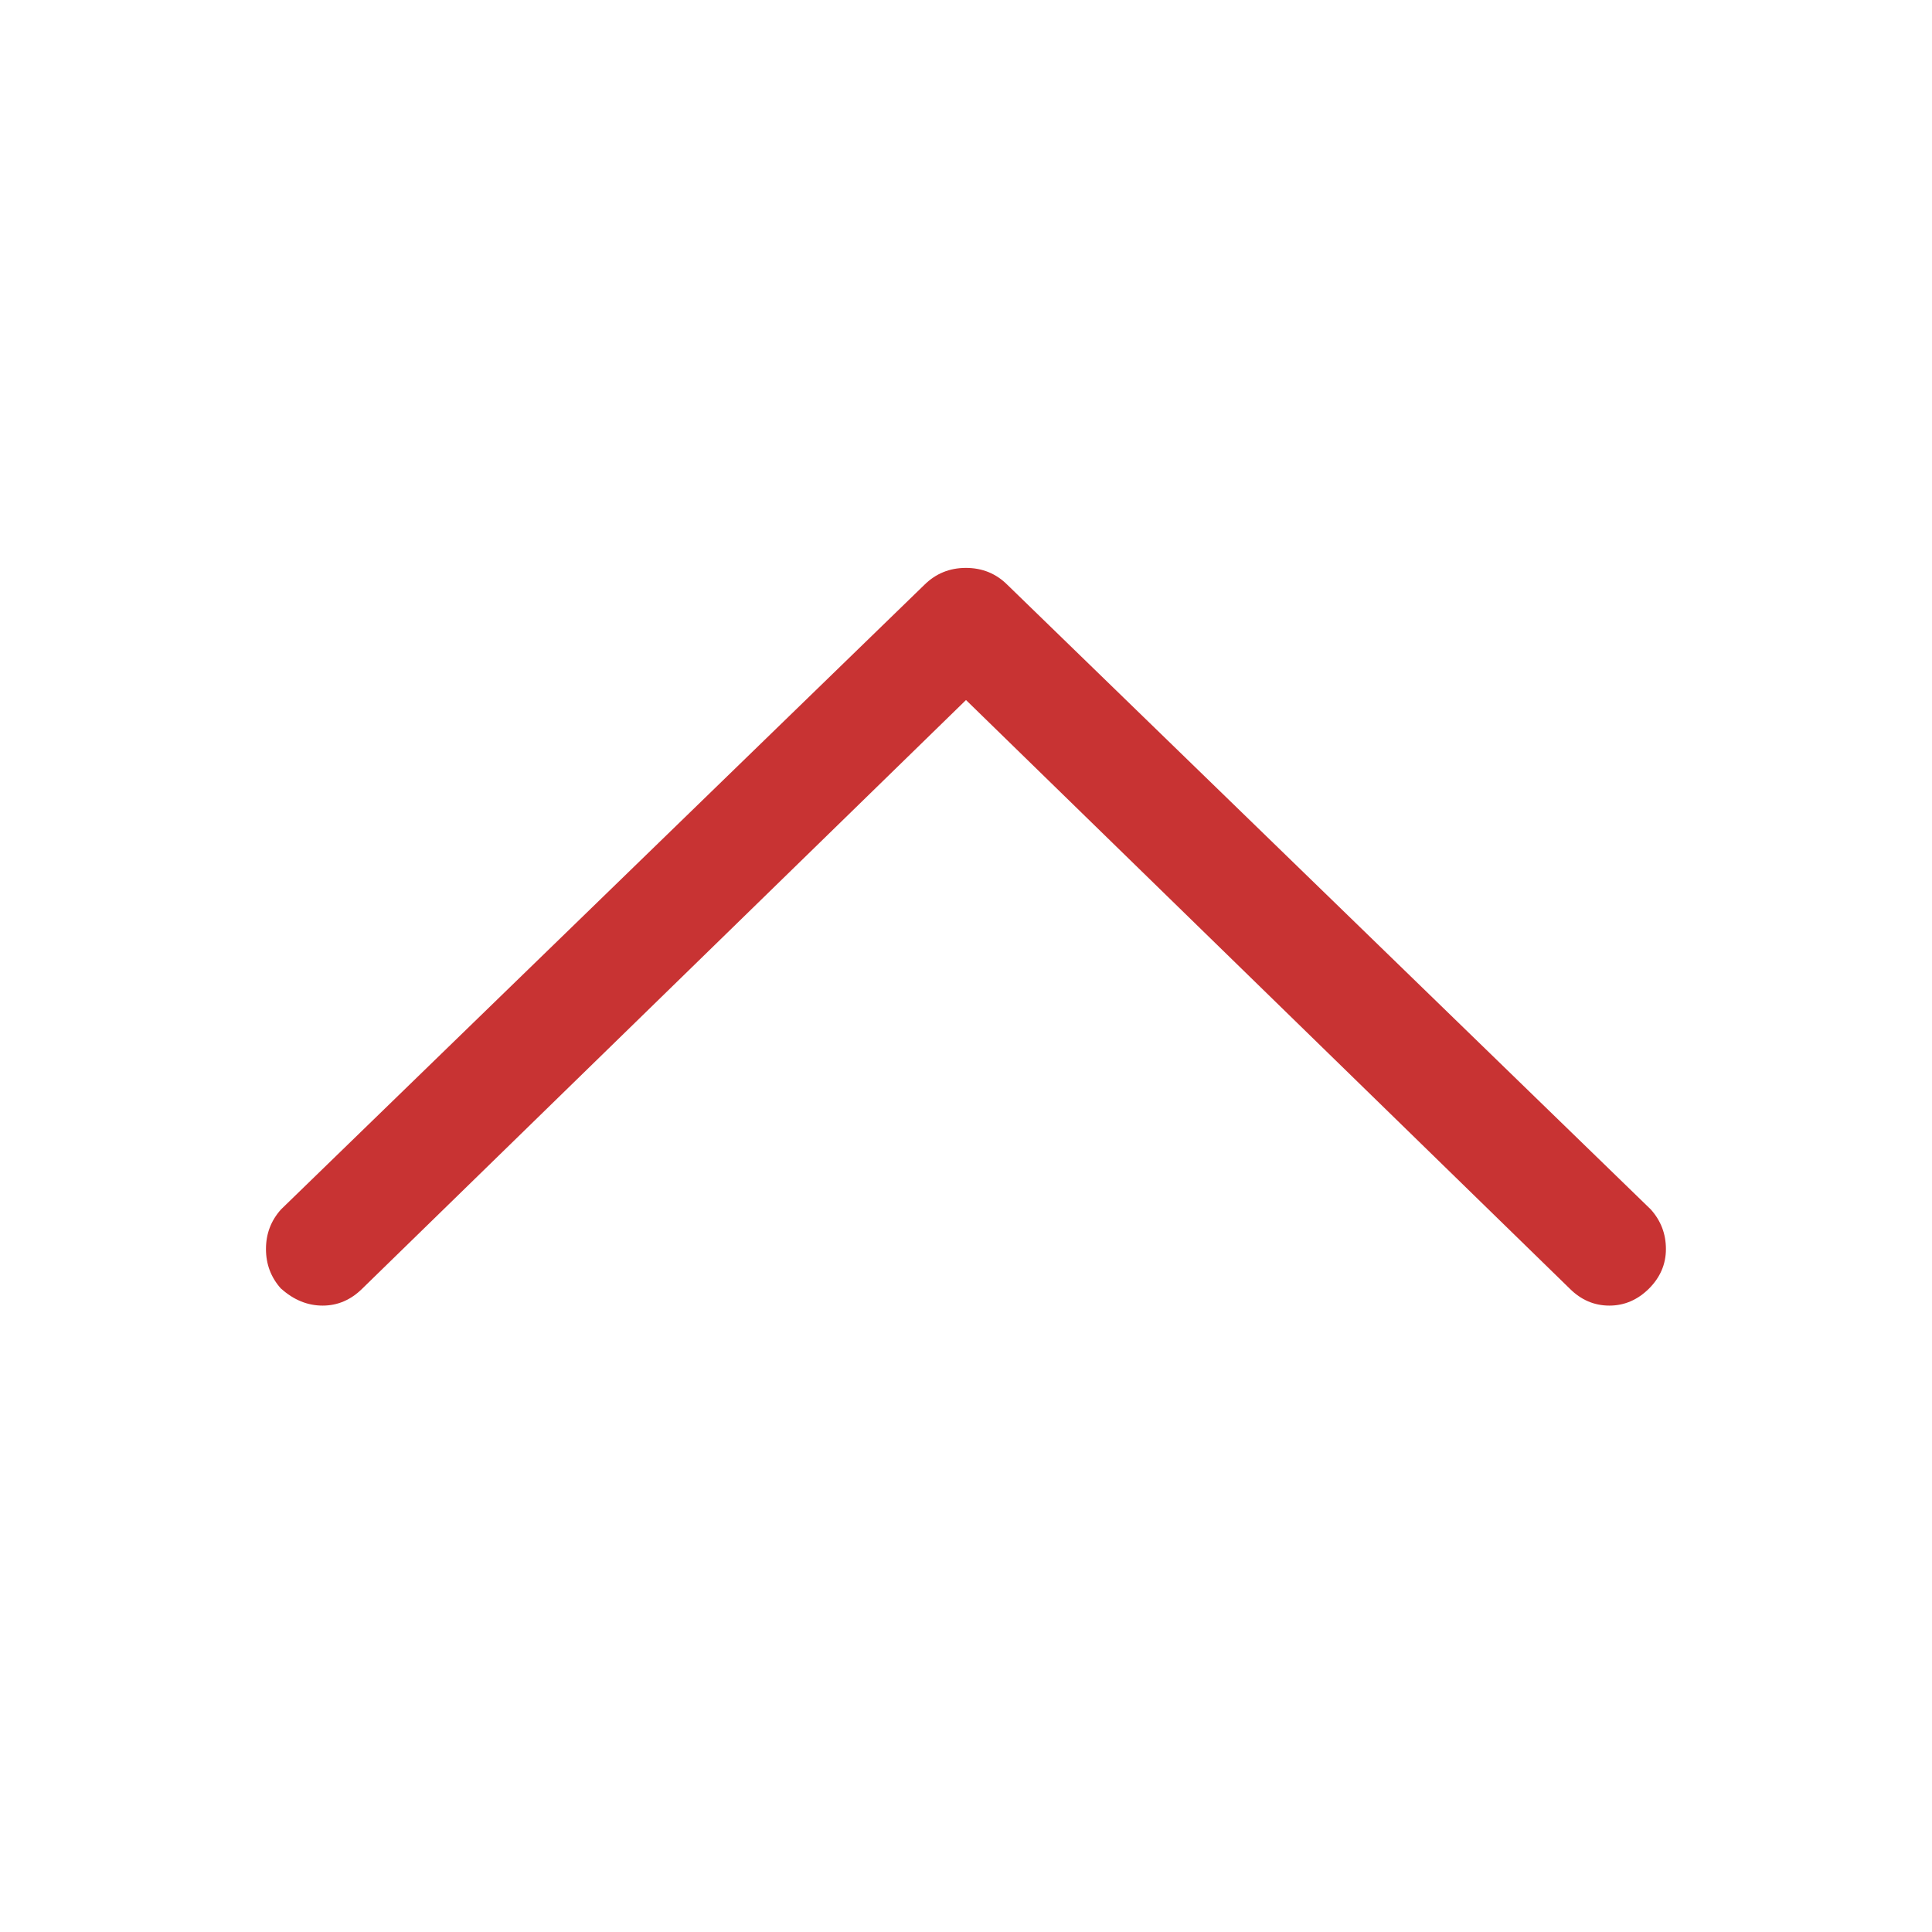 <svg width="18" height="18" viewBox="0 0 18 18" fill="none" xmlns="http://www.w3.org/2000/svg">
<g id="arrow-right">
<path id="vector" d="M2.619 12.006C2.736 12.111 2.865 12.164 3.006 12.164C3.146 12.164 3.269 12.111 3.375 12.006L9 6.522L14.625 12.006C14.73 12.111 14.853 12.164 14.994 12.164C15.134 12.164 15.257 12.111 15.363 12.006C15.468 11.901 15.521 11.778 15.521 11.637C15.521 11.496 15.474 11.373 15.38 11.268L9.386 5.449C9.281 5.344 9.152 5.291 8.999 5.291C8.847 5.291 8.718 5.344 8.612 5.449L2.618 11.268C2.524 11.373 2.478 11.496 2.478 11.637C2.478 11.778 2.524 11.901 2.618 12.006L2.619 12.006Z" fill="#C83333"/>
</g>
</svg>
